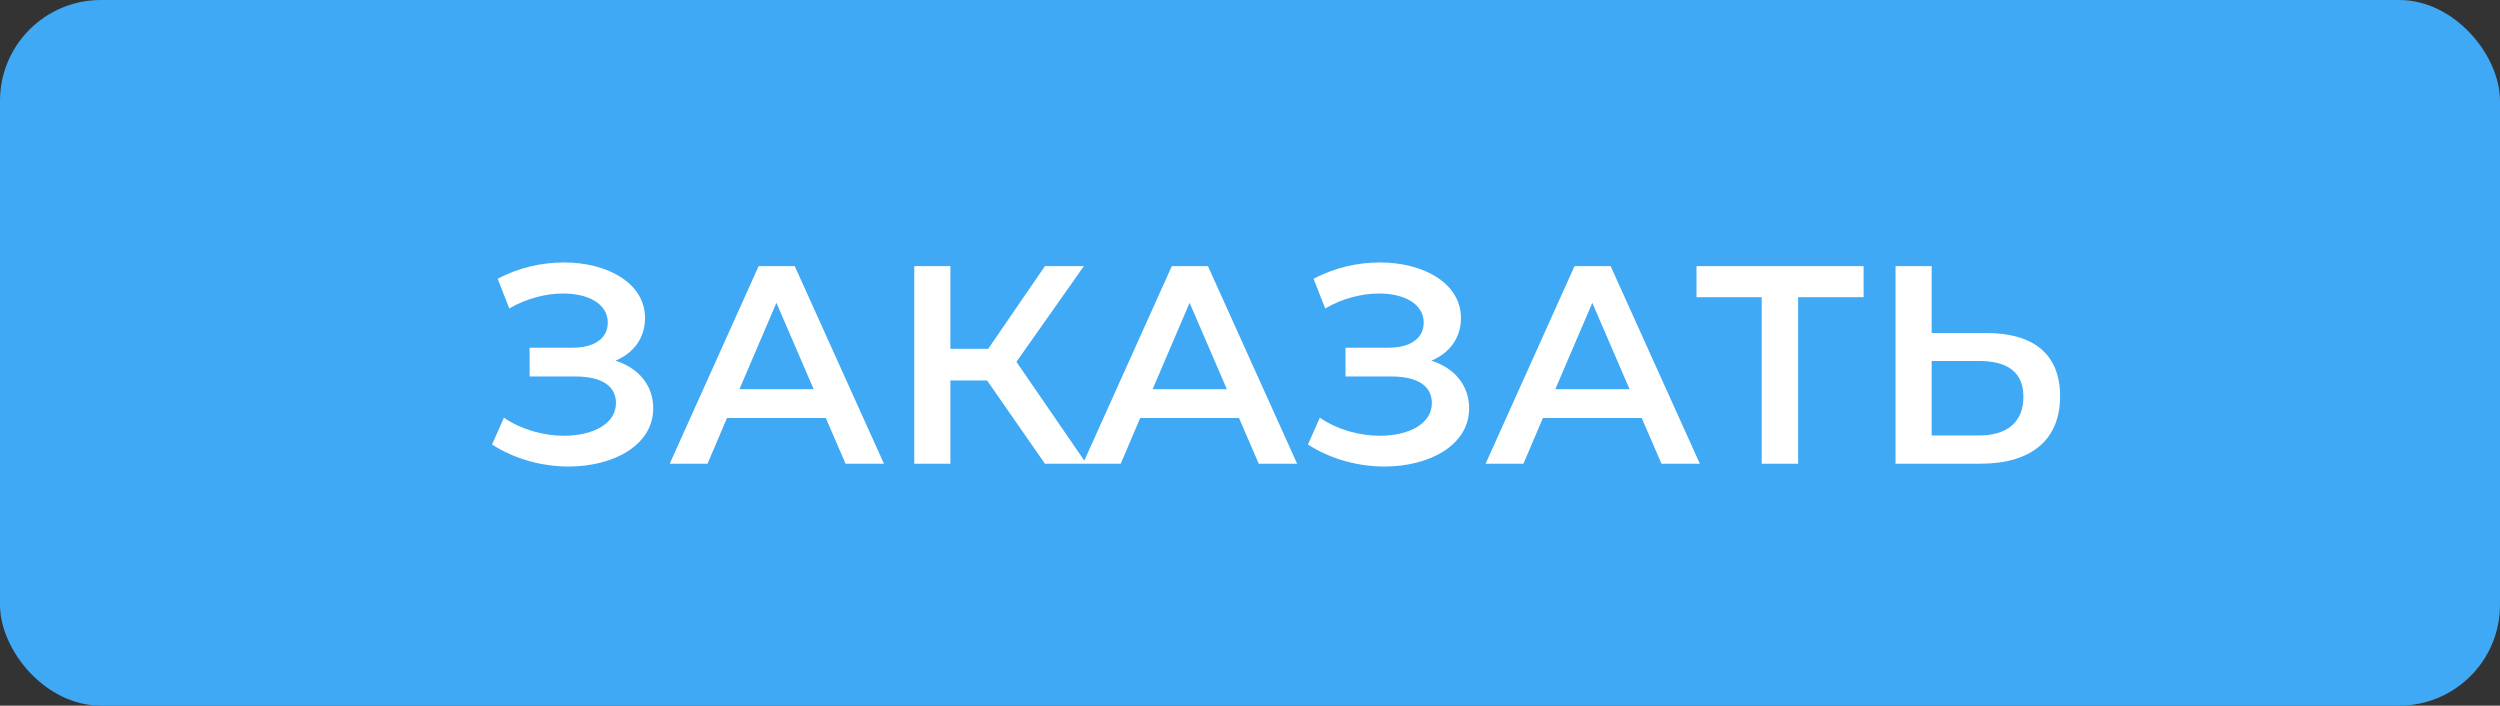 <?xml version="1.0" encoding="UTF-8"?> <svg xmlns="http://www.w3.org/2000/svg" width="124" height="35" viewBox="0 0 124 35" fill="none"><rect x="0" y="0" width="124" height="35" fill="#333333" stroke="none"/> <rect width="124" height="35" rx="5" fill="#3FA9F5"></rect> <path d="M30.524 17.89C31.434 17.512 31.994 16.756 31.994 15.776C31.994 14.04 30.132 13.018 27.976 13.018C26.884 13.018 25.722 13.27 24.686 13.83L25.26 15.3C26.114 14.796 27.094 14.558 27.934 14.558C29.166 14.558 30.146 15.062 30.146 16C30.146 16.77 29.502 17.246 28.41 17.246H26.268V18.674H28.55C29.782 18.674 30.552 19.108 30.552 19.99C30.552 21.04 29.376 21.614 27.976 21.614C26.982 21.614 25.876 21.32 24.994 20.718L24.406 22.048C25.554 22.79 26.926 23.14 28.2 23.14C30.44 23.14 32.4 22.076 32.4 20.256C32.4 19.122 31.686 18.254 30.524 17.89ZM41.94 23H43.844L39.42 13.2H37.628L33.218 23H35.094L36.06 20.732H40.96L41.94 23ZM36.676 19.304L38.51 15.02L40.358 19.304H36.676ZM51.829 23H53.887L50.415 17.946L53.761 13.2H51.829L49.015 17.302H47.139V13.2H45.347V23H47.139V18.87H48.959L51.829 23ZM62.434 23H64.338L59.914 13.2H58.122L53.712 23H55.588L56.554 20.732H61.454L62.434 23ZM57.17 19.304L59.004 15.02L60.852 19.304H57.17ZM70.993 17.89C71.903 17.512 72.463 16.756 72.463 15.776C72.463 14.04 70.601 13.018 68.445 13.018C67.353 13.018 66.191 13.27 65.155 13.83L65.729 15.3C66.583 14.796 67.563 14.558 68.403 14.558C69.635 14.558 70.615 15.062 70.615 16C70.615 16.77 69.971 17.246 68.879 17.246H66.737V18.674H69.019C70.251 18.674 71.021 19.108 71.021 19.99C71.021 21.04 69.845 21.614 68.445 21.614C67.451 21.614 66.345 21.32 65.463 20.718L64.875 22.048C66.023 22.79 67.395 23.14 68.669 23.14C70.909 23.14 72.869 22.076 72.869 20.256C72.869 19.122 72.155 18.254 70.993 17.89ZM82.409 23H84.312L79.888 13.2H78.097L73.686 23H75.562L76.528 20.732H81.428L82.409 23ZM77.144 19.304L78.978 15.02L80.826 19.304H77.144ZM92.435 13.2H84.147V14.74H87.381V23H89.187V14.74H92.435V13.2ZM98.527 16.518H95.811V13.2H94.019V23H98.233C100.711 23 102.181 21.852 102.181 19.654C102.181 17.568 100.865 16.518 98.527 16.518ZM98.149 21.6H95.811V17.904H98.149C99.563 17.904 100.361 18.45 100.361 19.682C100.361 20.942 99.549 21.6 98.149 21.6Z" fill="white"></path> </svg> 